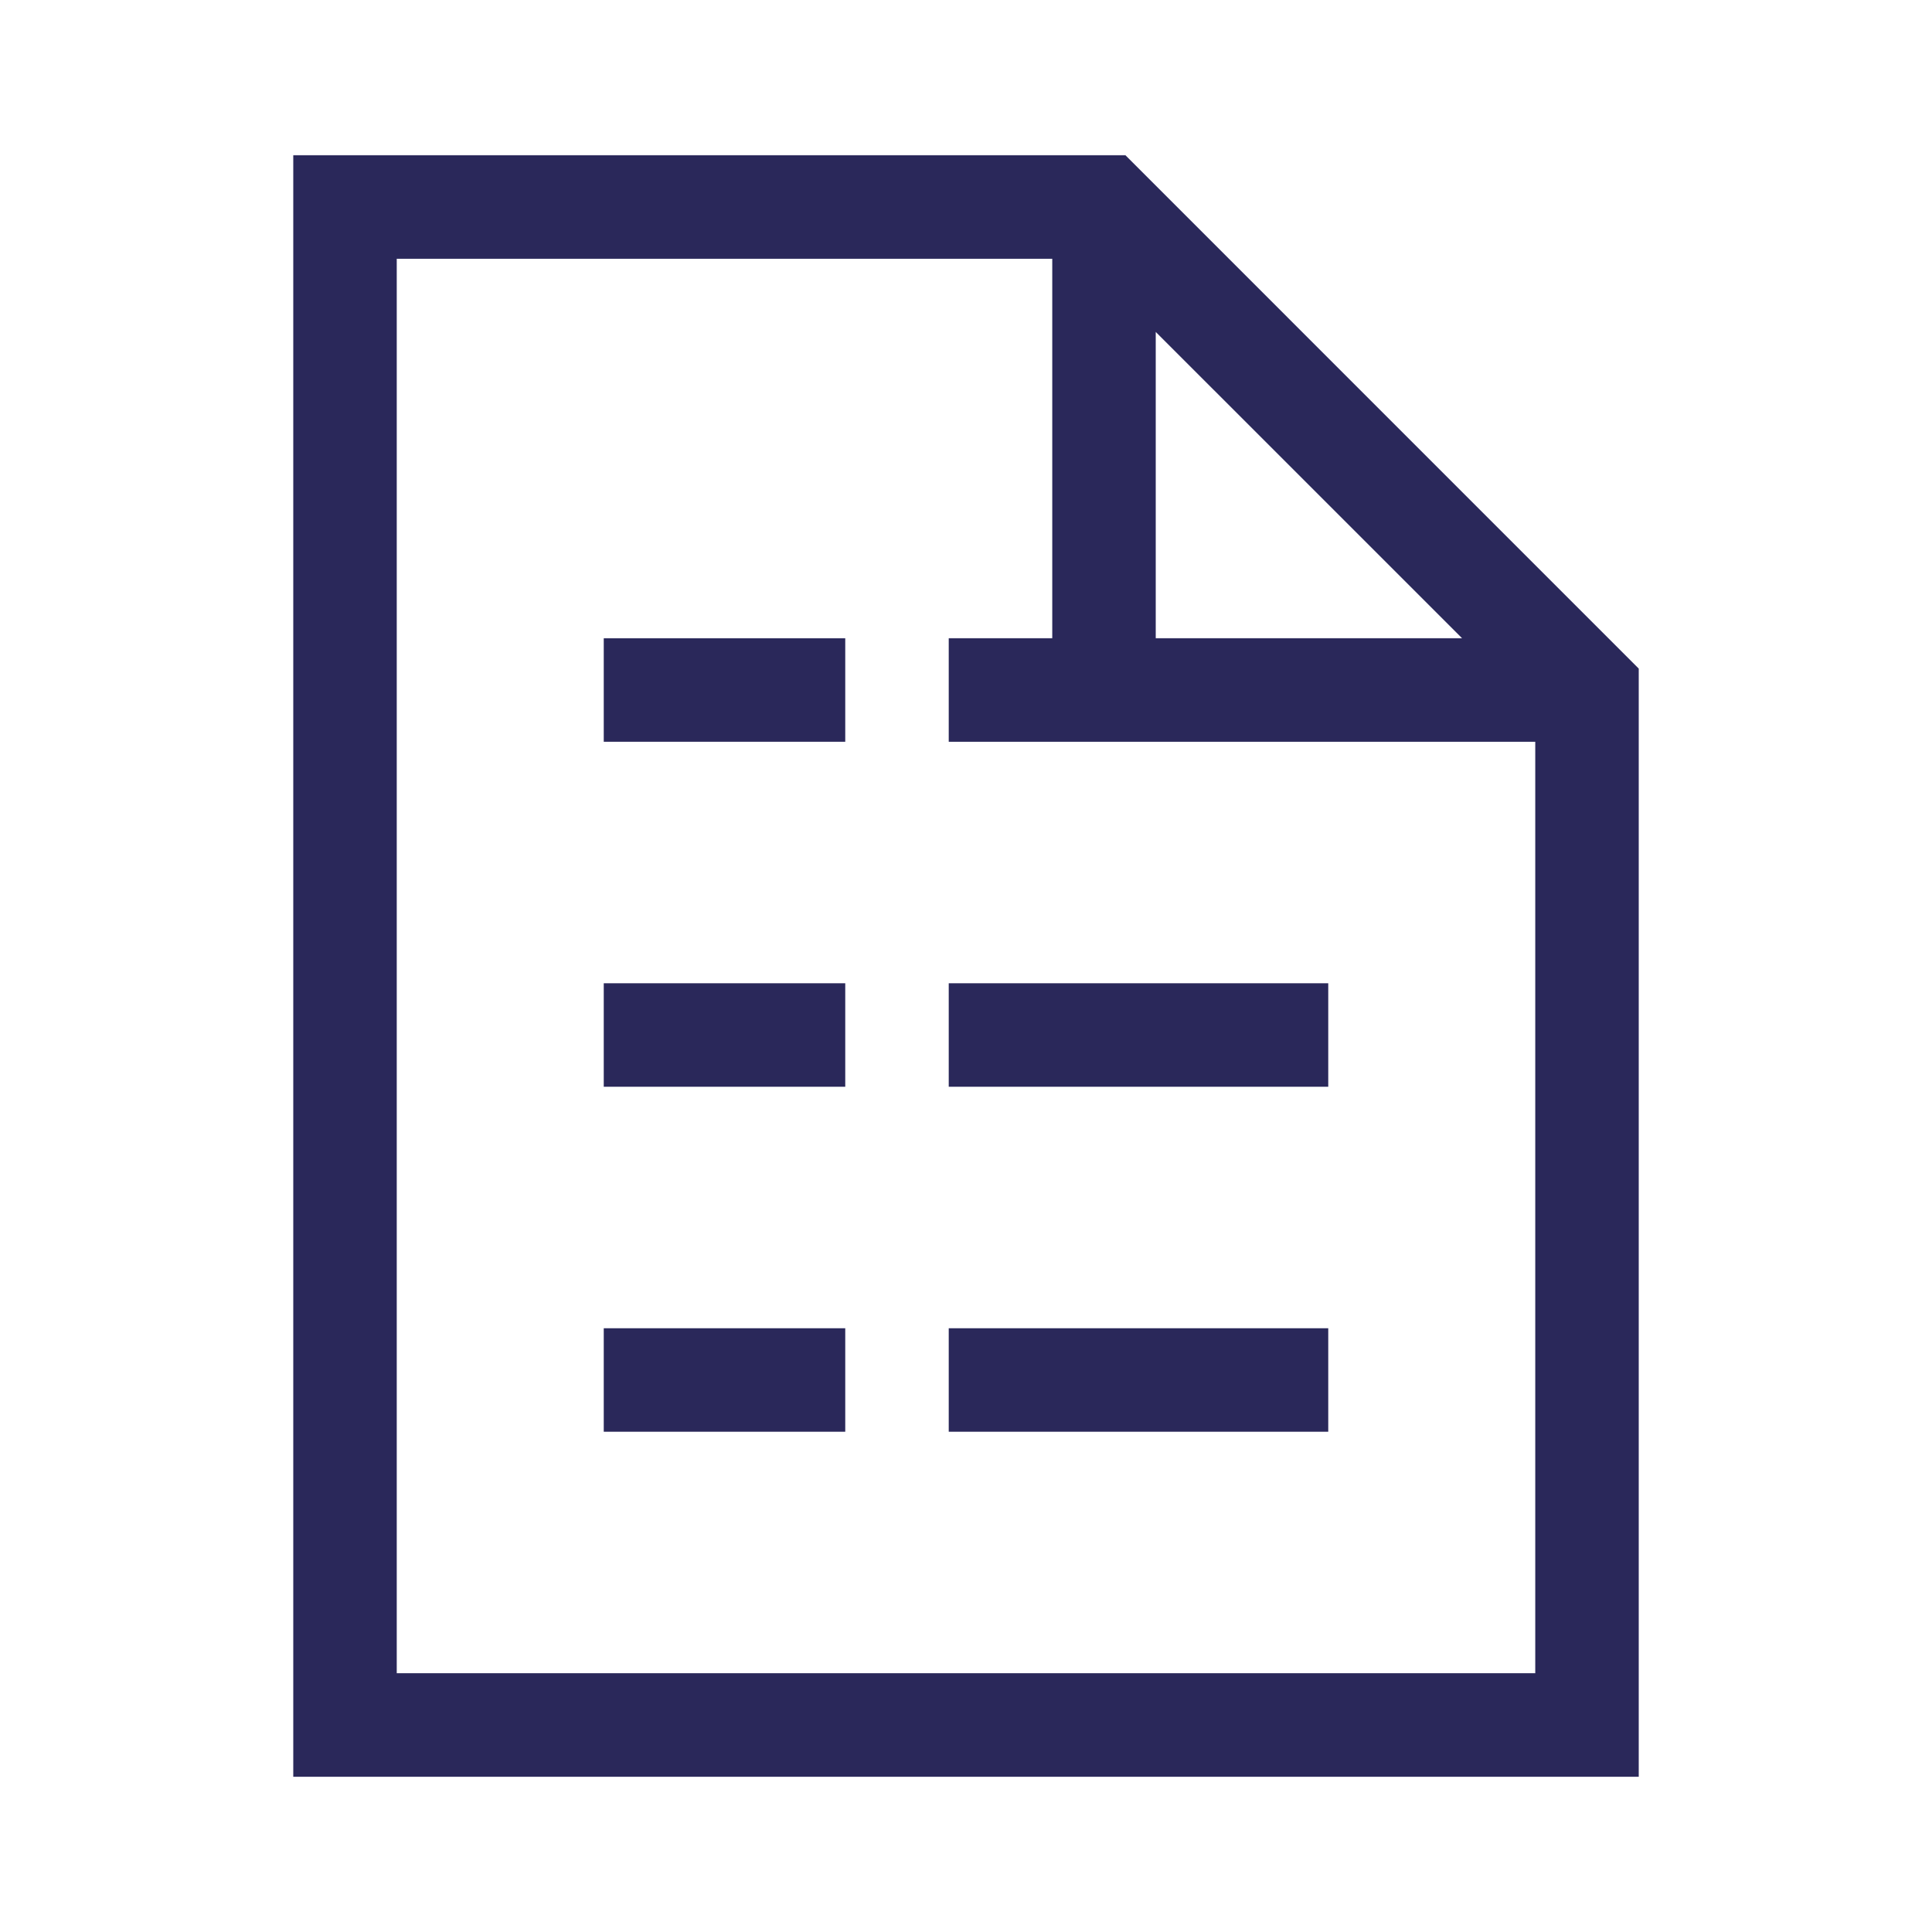 <?xml version="1.0" encoding="UTF-8"?>
<svg width="48px" height="48px" viewBox="0 0 48 48" version="1.1" xmlns="http://www.w3.org/2000/svg" xmlns:xlink="http://www.w3.org/1999/xlink">
    <title>Itemised Payslips</title>
    <g id="Page-1" stroke="none" stroke-width="1" fill="none" fill-rule="evenodd">
        <g id="Itemised-Payslips">
            <polygon id="Fill-17" points="0 48 48 48 48 0 0 0"></polygon>
            <path d="M9.857,41.571 L9.857,6.429 L26.143,6.429 L26.143,15.857 L23.571,15.857 L23.571,18.429 L26.143,18.429 L28.714,18.429 L38.143,18.429 L38.143,41.571 L9.857,41.571 Z M28.714,8.247 L36.325,15.857 L28.714,15.857 L28.714,8.247 Z M27.961,3.857 L7.286,3.857 L7.286,44.143 L40.714,44.143 L40.714,16.611 L27.961,3.857 Z" id="Fill-19" fill="#2A285A"></path>
            <polygon id="Fill-21" fill="#2A285A" points="15 27 21 27 21 24.429 15 24.429"></polygon>
            <polygon id="Fill-23" fill="#2A285A" points="15 35.571 21 35.571 21 33 15 33"></polygon>
            <polygon id="Fill-24" fill="#2A285A" points="15 18.429 21 18.429 21 15.857 15 15.857"></polygon>
            <polygon id="Fill-25" fill="#2A285A" points="23.571 27 33 27 33 24.429 23.571 24.429"></polygon>
            <polygon id="Fill-26" fill="#2A285A" points="23.571 35.571 33 35.571 33 33 23.571 33"></polygon>
        </g>
    </g>
</svg>